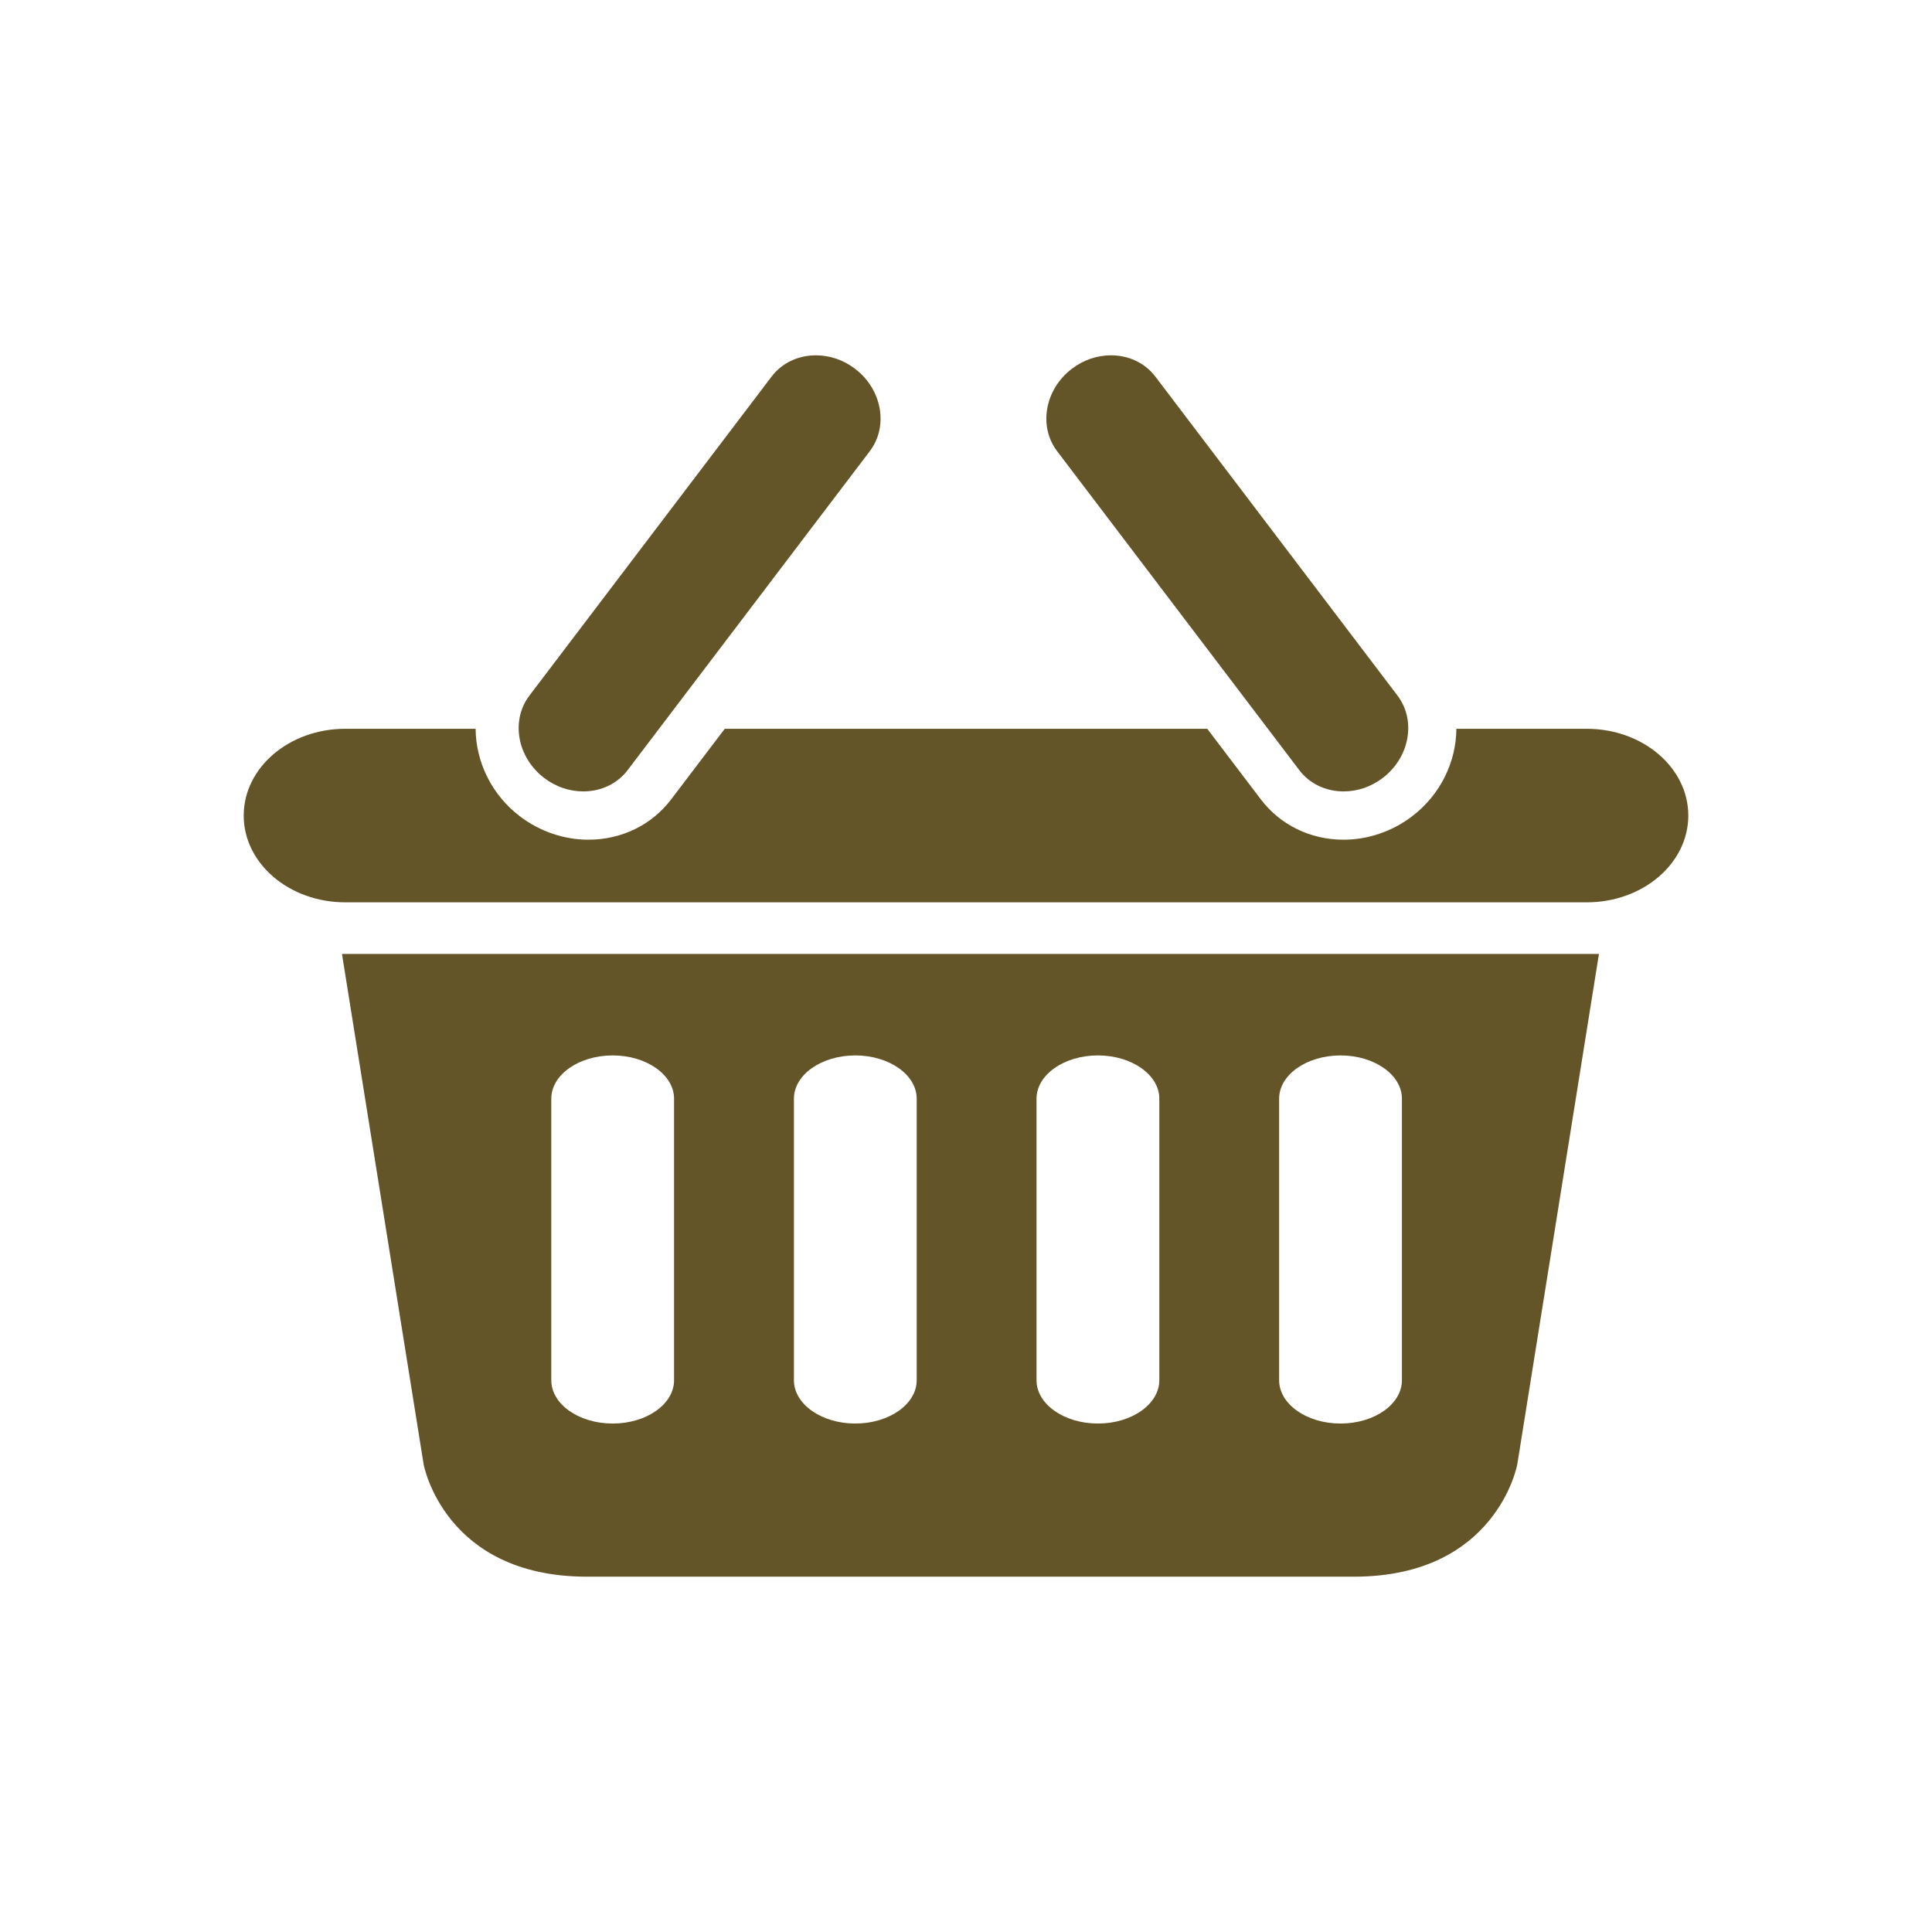 <?xml version="1.0" encoding="utf-8"?>
<!-- Generator: Adobe Illustrator 15.1.0, SVG Export Plug-In . SVG Version: 6.00 Build 0)  -->
<!DOCTYPE svg PUBLIC "-//W3C//DTD SVG 1.1//EN" "http://www.w3.org/Graphics/SVG/1.1/DTD/svg11.dtd">
<svg version="1.1" id="圖層_1" xmlns="http://www.w3.org/2000/svg" xmlns:xlink="http://www.w3.org/1999/xlink" x="0px" y="0px"
	 width="200px" height="200px" viewBox="0 0 200 200" enable-background="new 0 0 200 200" xml:space="preserve">
<g>
	<path fill="#645528" d="M115.01,36.783c-1.451,0-2.848,0.479-4.043,1.386c-2.803,2.127-3.492,5.957-1.535,8.536l25.07,33.019
		c1.061,1.4,2.732,2.202,4.588,2.202c0,0,0,0,0.002,0c1.449,0,2.846-0.479,4.039-1.386c2.805-2.127,3.492-5.956,1.537-8.535
		l-25.066-33.021C118.539,37.585,116.865,36.783,115.01,36.783z"/>
	<path fill="#645528" d="M79.873,38.985L54.807,72.005c-1.957,2.579-1.268,6.408,1.535,8.535c1.195,0.907,2.592,1.386,4.041,1.386
		l0,0c1.855,0,3.527-0.802,4.59-2.202l25.068-33.019c1.957-2.579,1.27-6.408-1.535-8.536c-1.193-0.907-2.592-1.386-4.041-1.386
		C82.607,36.783,80.934,37.585,79.873,38.985z"/>
	<path fill="#645528" d="M35.4,98.75l8.455,52.842c0,0,2.115,11.625,16.91,11.625c5.018,0,74.375,0,79.395,0
		c14.795,0,16.908-11.625,16.908-11.625l8.455-52.842H35.4z M69.779,142.88c0,2.476-2.846,4.484-6.355,4.484
		s-6.355-2.009-6.355-4.484v-29.142c0-2.474,2.846-4.481,6.355-4.481s6.355,2.008,6.355,4.481V142.88z M94.896,142.88
		c0,2.476-2.848,4.484-6.355,4.484c-3.51,0-6.355-2.009-6.355-4.484v-29.142c0-2.474,2.846-4.481,6.355-4.481
		c3.508,0,6.355,2.008,6.355,4.481V142.88z M120.012,142.88c0,2.476-2.848,4.484-6.355,4.484c-3.512,0-6.357-2.009-6.357-4.484
		v-29.142c0-2.474,2.846-4.481,6.357-4.481c3.508,0,6.355,2.008,6.355,4.481V142.88z M145.127,142.88
		c0,2.476-2.846,4.484-6.355,4.484s-6.357-2.009-6.357-4.484v-29.142c0-2.474,2.848-4.481,6.357-4.481s6.355,2.008,6.355,4.481
		V142.88z"/>
	<path fill="#645528" d="M164.256,75.443h-13.492c-0.025,3.397-1.615,6.809-4.609,9.08c-2.041,1.549-4.549,2.403-7.063,2.403
		c-0.002,0-0.002,0-0.002,0c-3.434,0-6.559-1.524-8.572-4.18l-5.545-7.303H75.027l-5.547,7.304
		c-2.012,2.655-5.137,4.179-8.572,4.179c-2.514,0-5.023-0.854-7.064-2.403c-2.992-2.271-4.582-5.683-4.609-9.08h-13.49
		c-5.809,0-10.516,4.022-10.516,8.983c0,4.962,4.707,8.983,10.516,8.983h128.512c5.809,0,10.516-4.021,10.516-8.983
		C174.771,79.465,170.064,75.443,164.256,75.443z"/>
</g>
</svg>
